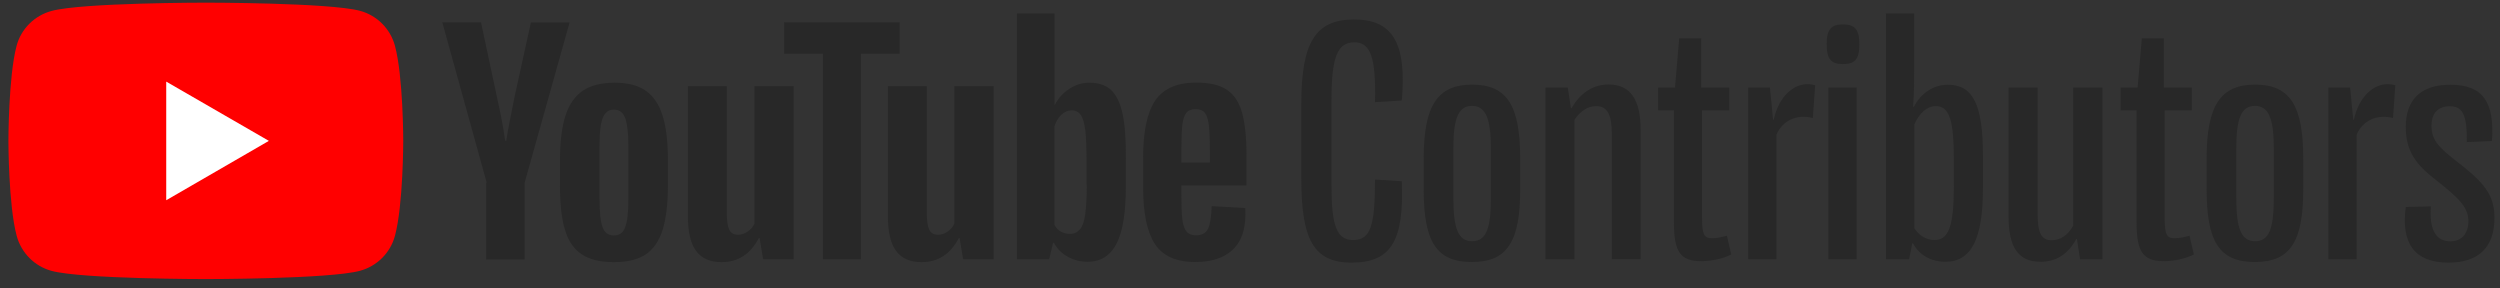 <?xml version="1.0" encoding="UTF-8"?>
<svg width="208px" height="24px" viewBox="0 0 208 24" version="1.1" xmlns="http://www.w3.org/2000/svg" xmlns:xlink="http://www.w3.org/1999/xlink">
    <rect x="0" y="0" width="208" height="24" fill="#333333" stroke="none"/>
    <!-- Generator: Sketch 63.1 (92452) - https://sketch.com -->
    <title>yt_contributors_full_rgb_black</title>
    <desc>Created with Sketch.</desc>
    <g id="Page-1" stroke="none" stroke-width="1" fill="none" fill-rule="evenodd">
        <g id="yt_contributors_full_rgb_black" fill-rule="nonzero">
            <g id="Group" transform="translate(108, 1)" fill="#282828">
                <path d="M0.27,13.87 L0.27,7.62 C0.27,2.54 1.44,0.62 4.66,0.62 C7.83,0.62 9.05,2.52 8.63,7.36 L6.4,7.5 C6.49,3.76 6.02,2.52 4.68,2.52 C3.27,2.52 2.78,3.77 2.78,7.29 L2.78,14.43 C2.78,17.74 3.2,18.97 4.57,18.97 C6.03,18.97 6.4,17.82 6.4,13.94 L8.63,14.08 C8.82,18.99 7.78,20.85 4.45,20.85 C1.26,20.85 0.27,18.87 0.27,13.87 Z" id="Path"></path>
                <path d="M10.45,14.74 L10.45,12.2 C10.45,7.78 11.6,6.04 14.49,6.04 C17.4,6.04 18.48,7.8 18.48,12.2 L18.48,14.76 C18.48,19.11 17.4,20.8 14.46,20.8 C11.48,20.8 10.45,19.08 10.45,14.74 Z M16.04,15.51 L16.04,11.33 C16.04,8.89 15.62,7.81 14.47,7.81 C13.32,7.81 12.92,8.89 12.92,11.33 L12.92,15.47 C12.92,18.01 13.32,19.07 14.49,19.07 C15.64,19.06 16.04,18.03 16.04,15.51 Z" id="Shape"></path>
                <path d="M28.5,9.8 L28.5,20.56 L26.1,20.56 L26.1,10.06 C26.1,8.56 25.72,7.83 24.81,7.83 C24.1,7.83 23.47,8.25 23,8.96 L23,20.57 L20.58,20.57 L20.58,6.28 L22.44,6.28 L22.7,8 L22.75,8 C23.45,6.8 24.47,6.03 25.83,6.03 C27.67,6.02 28.5,7.33 28.5,9.8 Z" id="Path"></path>
                <path d="M36.04,20.17 C35.33,20.55 34.28,20.73 33.55,20.73 C31.76,20.73 31.27,19.91 31.27,17.46 L31.27,8.18 L29.95,8.18 L29.95,6.28 L31.36,6.28 L31.71,2.19 L33.54,2.19 L33.54,6.28 L35.87,6.28 L35.87,8.18 L33.61,8.18 L33.61,17.13 C33.61,18.54 33.8,18.82 34.43,18.82 C34.85,18.82 35.25,18.73 35.68,18.61 L36.04,20.17 Z" id="Path"></path>
                <path d="M43.02,6.09 L42.83,8.82 C41.47,8.47 40.29,9.05 39.8,10.21 L39.8,20.57 L37.45,20.57 L37.45,6.28 L39.26,6.28 L39.52,8.96 L39.57,8.96 C40.02,6.96 41.24,6 42.39,6 C42.6,6 42.83,6.04 43.02,6.09 Z" id="Path"></path>
                <path d="M43.98,2.68 C43.98,1.41 44.38,1.03 45.34,1.03 C46.3,1.03 46.7,1.43 46.7,2.68 C46.7,3.97 46.3,4.33 45.34,4.33 C44.38,4.33 43.98,3.97 43.98,2.68 Z M44.12,6.28 L46.47,6.28 L46.47,20.57 L44.12,20.57 L44.12,6.28 Z" id="Shape"></path>
                <path d="M56.98,11.94 L56.98,14.67 C56.98,18.88 56.02,20.78 53.85,20.78 C52.68,20.78 51.67,20.22 51.17,19.25 L51.1,19.25 L50.84,20.57 L48.91,20.57 L48.91,0.12 L51.26,0.12 L51.26,4.54 C51.26,5.55 51.26,6.73 51.17,7.88 L51.24,7.88 C51.8,6.78 52.84,6.05 54.04,6.05 C56.16,6.04 56.98,7.71 56.98,11.94 Z M54.56,12.22 C54.56,8.93 54.16,7.83 53.06,7.83 C52.33,7.83 51.67,8.42 51.27,9.36 L51.27,17.98 C51.67,18.61 52.28,18.97 52.94,18.97 C54.14,18.97 54.56,17.82 54.56,14.46 L54.56,12.22 Z" id="Shape"></path>
                <path d="M66.92,6.28 L66.92,20.57 L65.06,20.57 L64.8,18.88 L64.75,18.88 C64.04,20.2 63.01,20.78 61.79,20.78 C59.89,20.78 59.11,19.56 59.11,16.95 L59.11,6.28 L61.53,6.28 L61.53,16.76 C61.53,18.36 61.83,18.99 62.7,18.99 C63.45,18.99 64.06,18.54 64.49,17.79 L64.49,6.28 L66.92,6.28 Z" id="Path"></path>
                <path d="M74.53,20.17 C73.82,20.55 72.77,20.73 72.04,20.73 C70.25,20.73 69.76,19.91 69.76,17.46 L69.76,8.18 L68.44,8.18 L68.44,6.28 L69.85,6.28 L70.2,2.19 L72.03,2.19 L72.03,6.28 L74.36,6.28 L74.36,8.18 L72.1,8.18 L72.1,17.13 C72.1,18.54 72.29,18.82 72.92,18.82 C73.34,18.82 73.74,18.73 74.17,18.61 L74.53,20.17 Z" id="Path"></path>
                <path d="M75.59,14.74 L75.59,12.2 C75.59,7.78 76.74,6.04 79.63,6.04 C82.54,6.04 83.63,7.8 83.63,12.2 L83.63,14.76 C83.63,19.11 82.55,20.8 79.61,20.8 C76.62,20.8 75.59,19.08 75.59,14.74 Z M81.18,15.51 L81.18,11.33 C81.18,8.89 80.76,7.81 79.61,7.81 C78.46,7.81 78.06,8.89 78.06,11.33 L78.06,15.47 C78.06,18.01 78.46,19.07 79.63,19.07 C80.78,19.06 81.18,18.03 81.18,15.51 Z" id="Shape"></path>
                <path d="M91.29,6.09 L91.1,8.82 C89.74,8.47 88.56,9.05 88.07,10.21 L88.07,20.57 L85.72,20.57 L85.72,6.28 L87.53,6.28 L87.79,8.96 L87.84,8.96 C88.29,6.96 89.51,6 90.66,6 C90.86,6 91.1,6.04 91.29,6.09 Z" id="Path"></path>
                <path d="M92.16,16.22 L94.25,16.17 C94.11,18.1 94.65,19.08 95.87,19.08 C96.81,19.08 97.37,18.42 97.37,17.41 C97.37,16.24 96.57,15.48 94.74,14.03 C93.05,12.74 92.16,11.61 92.16,9.57 C92.16,7.27 93.43,6.05 95.87,6.05 C98.55,6.05 99.56,7.46 99.33,10.73 L97.24,10.82 C97.26,8.61 96.93,7.84 95.83,7.84 C94.89,7.84 94.3,8.38 94.3,9.44 C94.3,10.57 94.79,11.18 96.3,12.35 C98.65,14.16 99.54,15.17 99.54,17.14 C99.54,19.65 98.13,20.85 95.73,20.85 C92.86,20.85 91.76,19.23 92.16,16.22 Z" id="Path"></path>
            </g>
            <g id="Group">
                <g id="Path">
                    <path d="M32.86,3.81 C32.48,2.4 31.37,1.28 29.95,0.9 C27.4,0.22 17.12,0.22 17.12,0.22 C17.12,0.22 6.85,0.22 4.29,0.91 C2.88,1.29 1.76,2.39 1.38,3.81 C0.7,6.37 0.7,11.72 0.7,11.72 C0.7,11.72 0.7,17.07 1.39,19.63 C1.77,21.04 2.88,22.16 4.3,22.54 C6.85,23.22 17.12,23.22 17.12,23.22 C17.12,23.22 27.39,23.22 29.95,22.53 C31.36,22.15 32.48,21.04 32.86,19.62 C33.55,17.06 33.55,11.71 33.55,11.71 C33.55,11.71 33.55,6.38 32.86,3.81 Z" fill="#FF0000"></path>
                    <polygon fill="#FFFFFF" points="13.83 16.66 22.37 11.72 13.83 6.79"></polygon>
                </g>
                <g transform="translate(36, 1)" fill="#282828">
                    <path d="M12.39,20.15 C11.73,19.71 11.27,19.03 11,18.1 C10.72,17.18 10.59,15.95 10.59,14.41 L10.59,12.32 C10.59,10.77 10.75,9.53 11.06,8.58 C11.37,7.64 11.87,6.96 12.53,6.52 C13.2,6.09 14.07,5.88 15.15,5.88 C16.22,5.88 17.07,6.1 17.71,6.54 C18.35,6.98 18.83,7.67 19.12,8.6 C19.42,9.53 19.57,10.77 19.57,12.33 L19.57,14.42 C19.57,15.96 19.42,17.19 19.13,18.12 C18.84,19.05 18.37,19.73 17.72,20.17 C17.06,20.6 16.19,20.81 15.08,20.81 C13.93,20.81 13.03,20.59 12.39,20.15 Z M16.02,17.89 C16.2,17.42 16.28,16.65 16.28,15.59 L16.28,11.1 C16.28,10.07 16.19,9.31 16.02,8.83 C15.84,8.35 15.53,8.12 15.07,8.12 C14.63,8.12 14.32,8.36 14.14,8.83 C13.96,9.31 13.88,10.06 13.88,11.1 L13.88,15.59 C13.88,16.66 13.96,17.42 14.13,17.89 C14.3,18.36 14.61,18.59 15.07,18.59 C15.53,18.6 15.85,18.36 16.02,17.89 Z" id="Shape"></path>
                    <path d="M62.29,14.45 L62.29,15.17 C62.29,16.09 62.31,16.79 62.37,17.25 C62.43,17.71 62.54,18.04 62.72,18.26 C62.89,18.47 63.16,18.58 63.51,18.58 C63.99,18.58 64.33,18.4 64.51,18.02 C64.69,17.64 64.79,17.02 64.81,16.15 L67.6,16.31 C67.61,16.44 67.62,16.61 67.62,16.83 C67.62,18.16 67.25,19.15 66.53,19.81 C65.81,20.47 64.77,20.8 63.44,20.8 C61.84,20.8 60.73,20.29 60.08,19.29 C59.43,18.29 59.11,16.74 59.11,14.63 L59.11,12.11 C59.11,9.95 59.44,8.37 60.11,7.37 C60.78,6.38 61.92,5.87 63.53,5.87 C64.65,5.87 65.5,6.08 66.09,6.48 C66.69,6.88 67.1,7.53 67.34,8.38 C67.58,9.24 67.71,10.43 67.71,11.96 L67.71,14.43 L62.28,14.43 L62.28,14.45 L62.29,14.45 Z M62.7,8.39 C62.54,8.6 62.42,8.93 62.37,9.39 C62.32,9.85 62.29,10.55 62.29,11.49 L62.29,12.52 L64.66,12.52 L64.66,11.49 C64.66,10.57 64.63,9.87 64.57,9.39 C64.51,8.91 64.4,8.57 64.24,8.38 C64.08,8.18 63.83,8.08 63.48,8.08 C63.13,8.08 62.86,8.18 62.7,8.39 Z" id="Shape"></path>
                    <path d="M4.49,14.19 L0.8,0.86 L4.02,0.86 L5.31,6.9 C5.64,8.38 5.89,9.66 6.03,10.71 L6.12,10.71 C6.23,9.96 6.48,8.7 6.84,6.93 L8.17,0.87 L11.39,0.87 L7.65,14.2 L7.65,20.59 L4.45,20.59 L4.45,14.2 L4.49,14.2 L4.49,14.19 Z" id="Path"></path>
                    <path d="M30.03,6.17 L30.03,20.57 L27.49,20.57 L27.2,18.81 L27.13,18.81 C26.44,20.14 25.41,20.81 24.03,20.81 C23.08,20.81 22.37,20.5 21.91,19.87 C21.45,19.25 21.23,18.26 21.23,16.94 L21.23,6.17 L24.47,6.17 L24.47,16.74 C24.47,17.38 24.54,17.84 24.68,18.12 C24.82,18.4 25.06,18.53 25.38,18.53 C25.67,18.53 25.93,18.45 26.19,18.28 C26.44,18.11 26.64,17.89 26.77,17.62 L26.77,6.17 L30.03,6.17 Z" id="Path"></path>
                    <path d="M46.67,6.17 L46.67,20.57 L44.13,20.57 L43.84,18.81 L43.77,18.81 C43.08,20.14 42.05,20.81 40.67,20.81 C39.72,20.81 39.01,20.5 38.55,19.87 C38.09,19.25 37.87,18.26 37.87,16.94 L37.87,6.17 L41.11,6.17 L41.11,16.74 C41.11,17.38 41.18,17.84 41.32,18.12 C41.46,18.4 41.7,18.53 42.02,18.53 C42.31,18.53 42.57,18.45 42.82,18.28 C43.07,18.11 43.27,17.89 43.4,17.62 L43.4,6.17 L46.67,6.17 Z" id="Path"></path>
                    <polygon id="Path" points="38.85 3.47 35.63 3.47 35.63 20.57 32.46 20.57 32.46 3.47 29.24 3.47 29.24 0.86 38.85 0.86"></polygon>
                    <path d="M57.4,8.47 C57.2,7.56 56.88,6.91 56.45,6.49 C56.01,6.09 55.4,5.88 54.64,5.88 C54.04,5.88 53.49,6.05 52.97,6.39 C52.45,6.72 52.05,7.17 51.77,7.71 L51.74,7.71 L51.74,0.12 L48.61,0.12 L48.61,20.57 L51.29,20.57 L51.62,19.2 L51.69,19.2 C51.94,19.68 52.31,20.07 52.82,20.35 C53.33,20.64 53.88,20.78 54.49,20.78 C55.58,20.78 56.39,20.27 56.9,19.26 C57.42,18.25 57.67,16.67 57.67,14.52 L57.67,12.24 C57.69,10.64 57.59,9.38 57.4,8.47 Z M54.42,14.35 C54.42,15.4 54.37,16.22 54.29,16.82 C54.21,17.42 54.06,17.84 53.85,18.08 C53.64,18.33 53.37,18.46 53.02,18.46 C52.76,18.46 52.5,18.4 52.28,18.28 C52.05,18.15 51.87,17.97 51.73,17.72 L51.73,9.53 C51.84,9.14 52.03,8.82 52.29,8.56 C52.55,8.31 52.84,8.18 53.16,8.18 C53.49,8.18 53.75,8.31 53.92,8.57 C54.1,8.82 54.23,9.26 54.3,9.87 C54.37,10.48 54.4,11.35 54.4,12.48 L54.4,14.35 L54.42,14.35 Z" id="Shape"></path>
                </g>
            </g>
        </g>
    </g>
</svg>